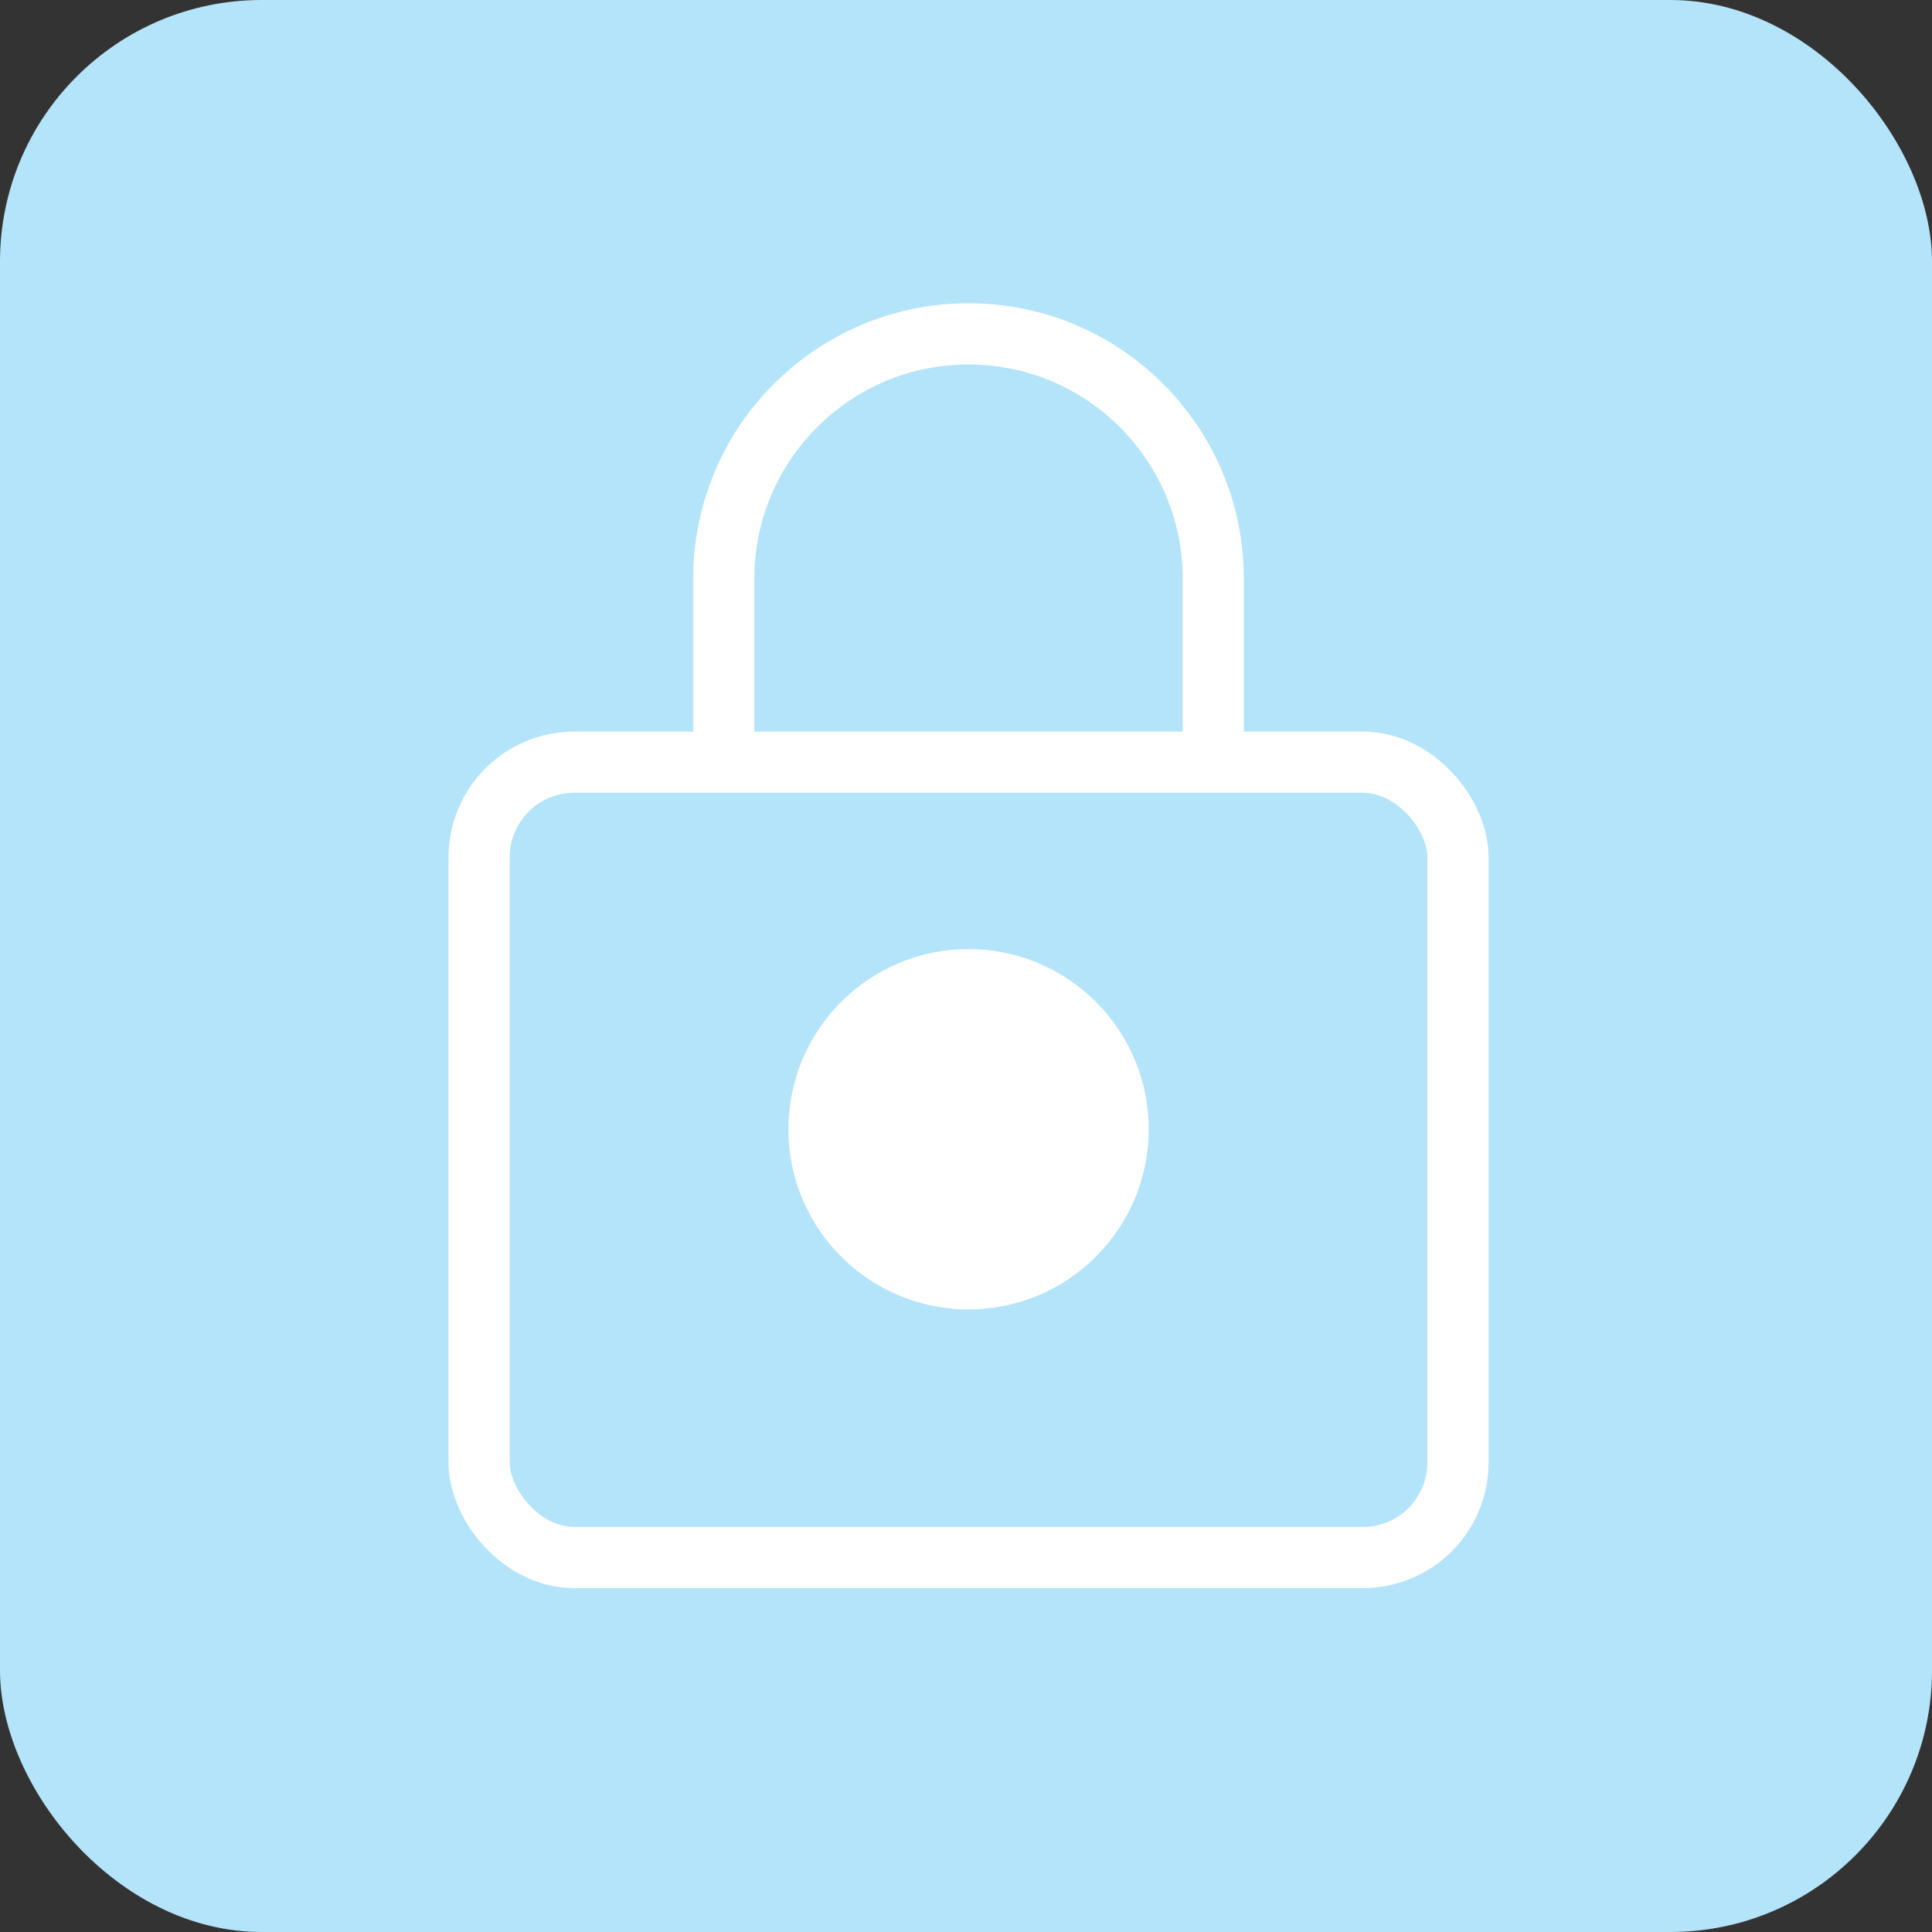 <svg xmlns="http://www.w3.org/2000/svg" id="Layer_2" data-name="Layer 2" viewBox="0 0 500 500"><rect x="0" y="0" width="500" height="500" fill="#333333" stroke="none"/><defs><style>      .cls-1 {        fill: #b4e4fa;      }      .cls-1, .cls-2 {        stroke-width: 0px;      }      .cls-2 {        fill: #fff;      }      .cls-3 {        fill: none;        stroke: #fff;        stroke-miterlimit: 10;        stroke-width: 15.83px;      }    </style></defs><g id="Layer_1-2" data-name="Layer 1"><rect class="cls-1" width="500" height="500" rx="67.7" ry="67.7"></rect></g><g id="Layer_7" data-name="Layer 7"><g id="Layer_2-2" data-name="Layer 2-2"><g><rect class="cls-3" x="123.99" y="197.25" width="253.34" height="205.84" rx="24.63" ry="24.63"></rect><path class="cls-3" d="M313.99,198.13v-48.38c0-34.98-28.36-63.34-63.34-63.34s-63.34,28.36-63.34,63.34v48.38"></path><g><path class="cls-2" d="M250.66,330.96c-21.34,0-38.71-17.36-38.71-38.71s17.36-38.71,38.71-38.71,38.71,17.36,38.71,38.71-17.36,38.71-38.71,38.71Z"></path><path class="cls-2" d="M250.66,261.47c16.98,0,30.79,13.81,30.79,30.79s-13.81,30.79-30.79,30.79-30.79-13.81-30.79-30.79,13.81-30.79,30.79-30.79M250.66,245.63c-25.76,0-46.62,20.87-46.62,46.62s20.87,46.62,46.62,46.62,46.62-20.87,46.62-46.62-20.87-46.62-46.62-46.62h0Z"></path></g></g></g></g></svg>